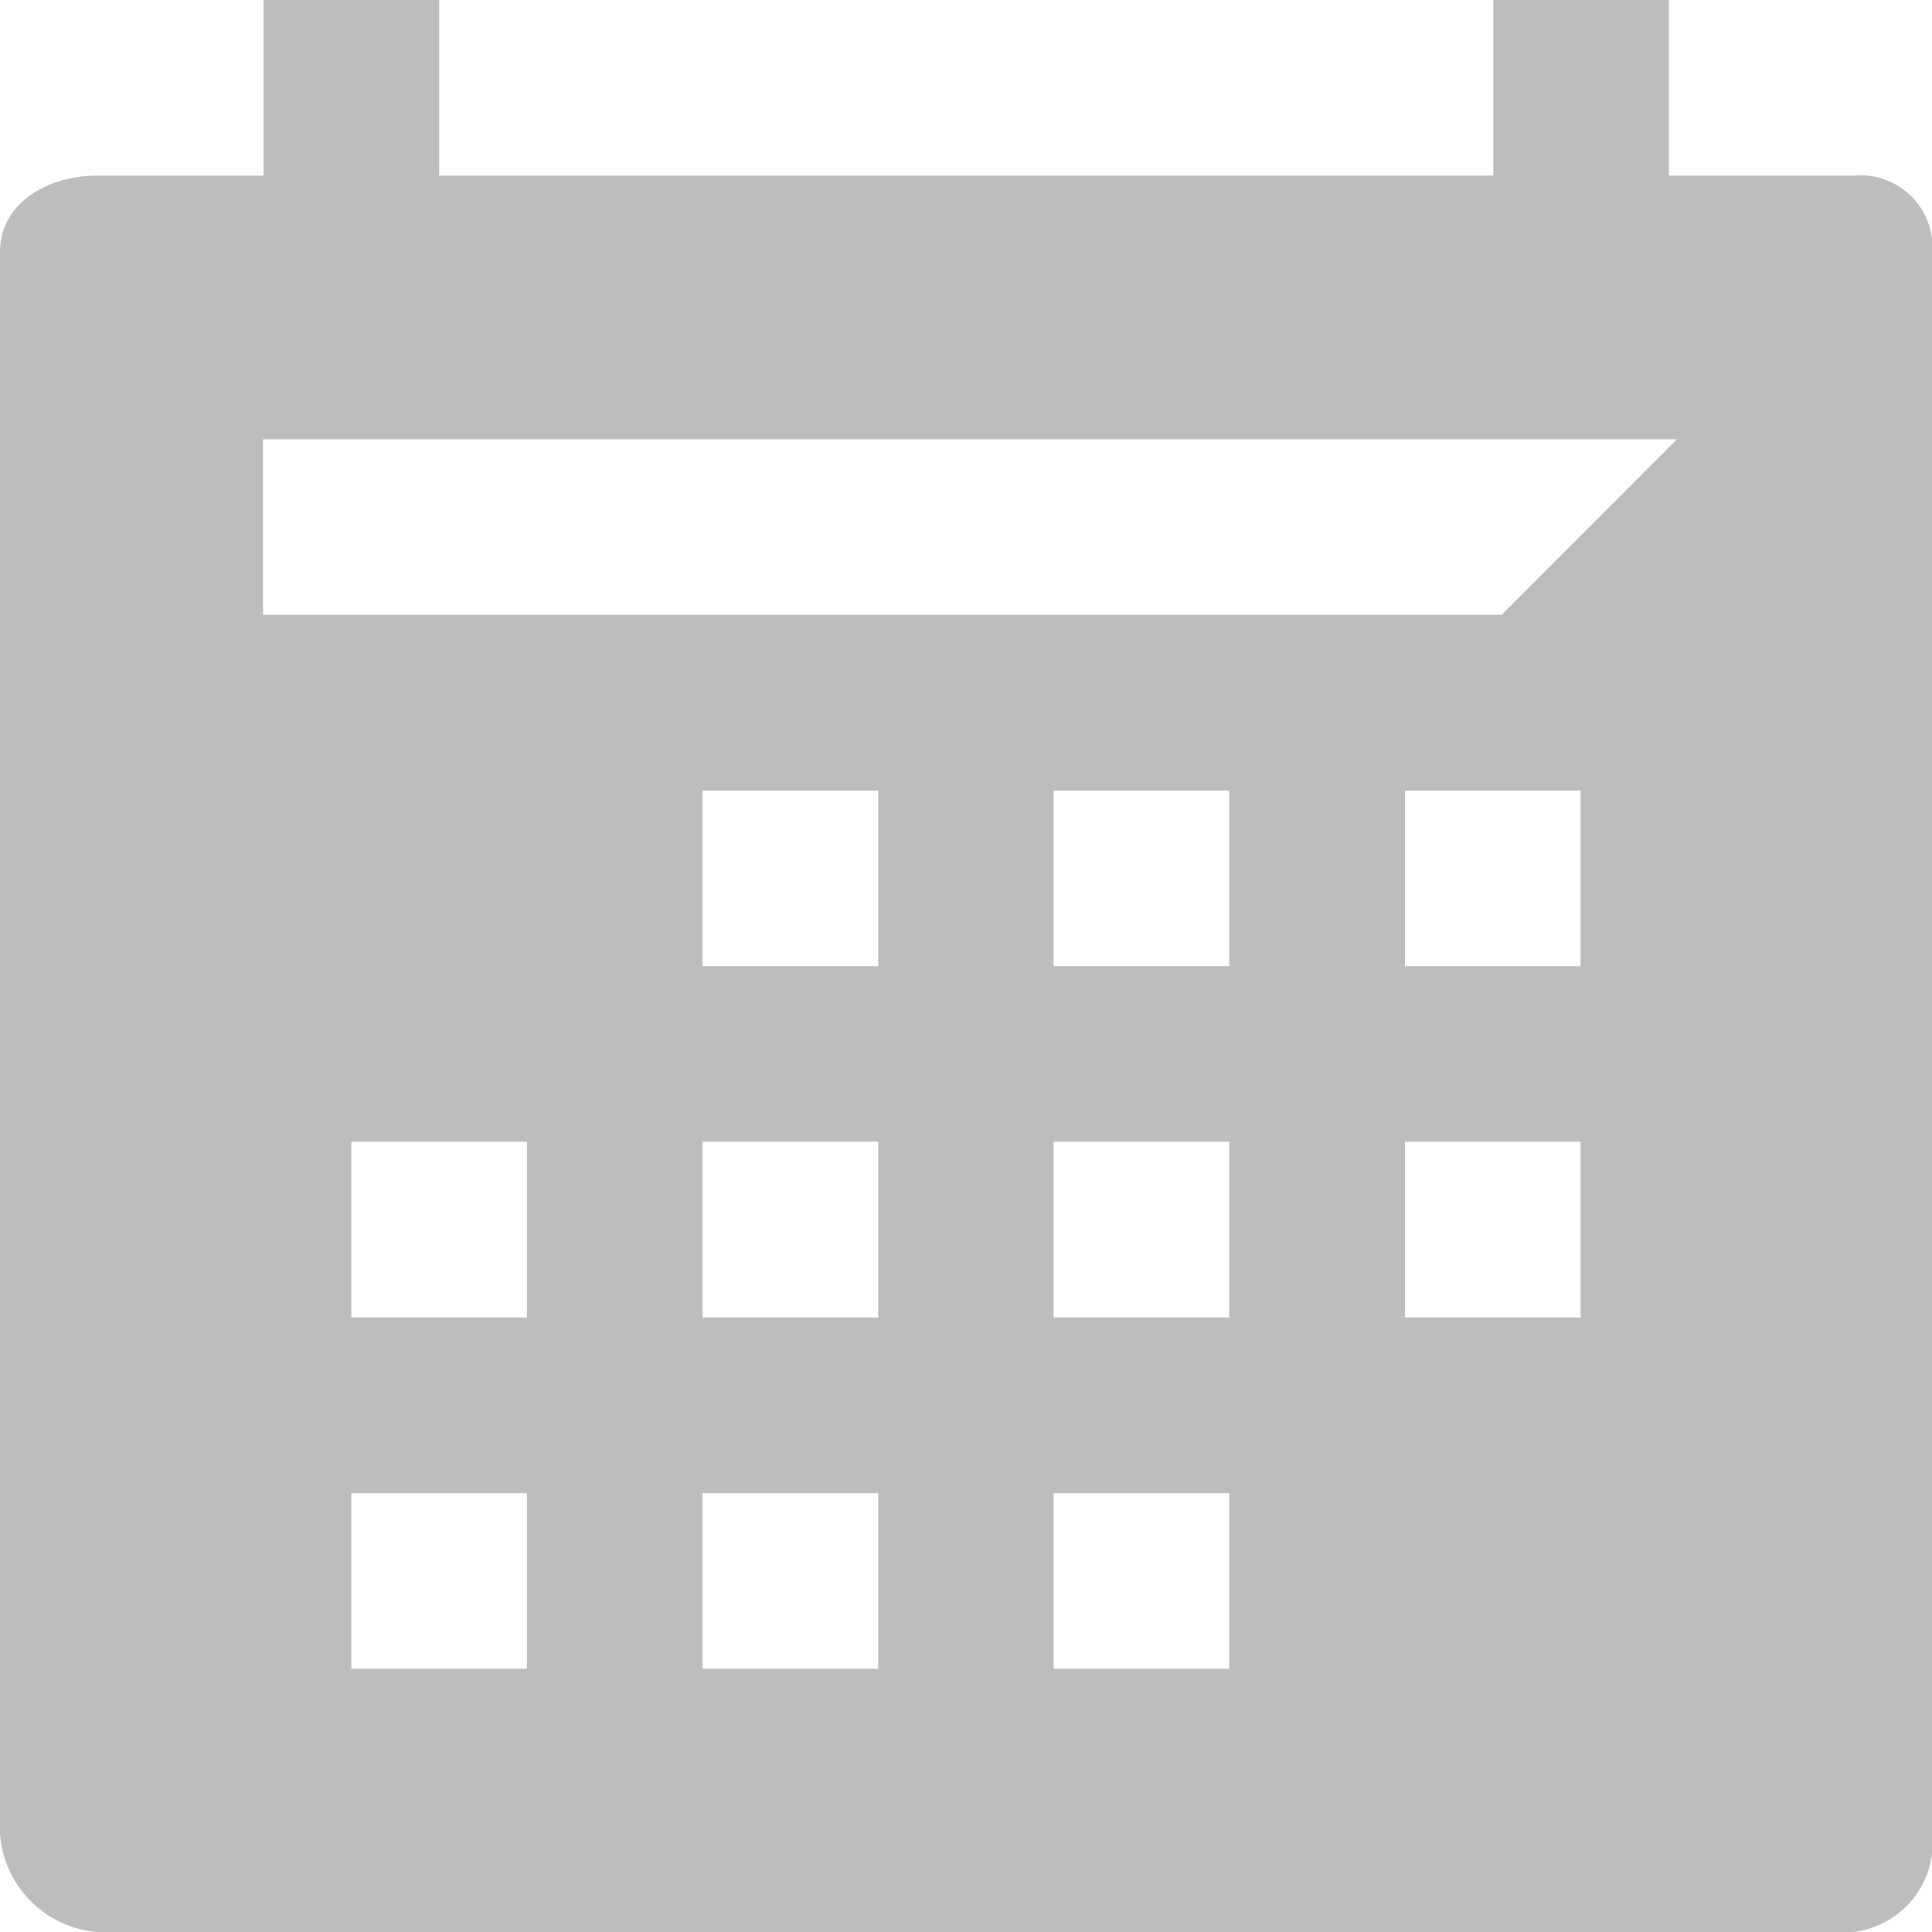 <svg xmlns="http://www.w3.org/2000/svg" width="20.748" height="20.748" viewBox="0 0 20.748 20.748">
  <path id="Trazado_161" data-name="Trazado 161" d="M367.6,245.765h-1.978v-1.886h-1.886v1.886H352.415v-1.886h-1.886v1.886h-1.79c-.531,0-1.04.3-1.04.816v16.991a1.142,1.142,0,0,0,1.04,1.055H367.6a.967.967,0,0,0,.851-1.055V246.581a.774.774,0,0,0-.851-.816M353.358,261.8h-1.886v-1.886h1.886Zm0-3.772h-1.886V256.14h1.886Zm3.772,3.772h-1.886v-1.886h1.886Zm0-3.772h-1.886V256.14h1.886Zm0-3.773h-1.886v-1.886h1.886ZM360.9,261.8h-1.886v-1.886H360.9Zm0-3.772h-1.886V256.14H360.9Zm0-3.773h-1.886v-1.886H360.9Zm3.773,3.773h-1.886V256.14h1.886Zm0-3.773h-1.886v-1.886h1.886Zm-.849-3.772h-13.3v-1.886h15.184Z" transform="translate(-347.699 -243.879)" fill="#bdbdbd"/>
</svg>
